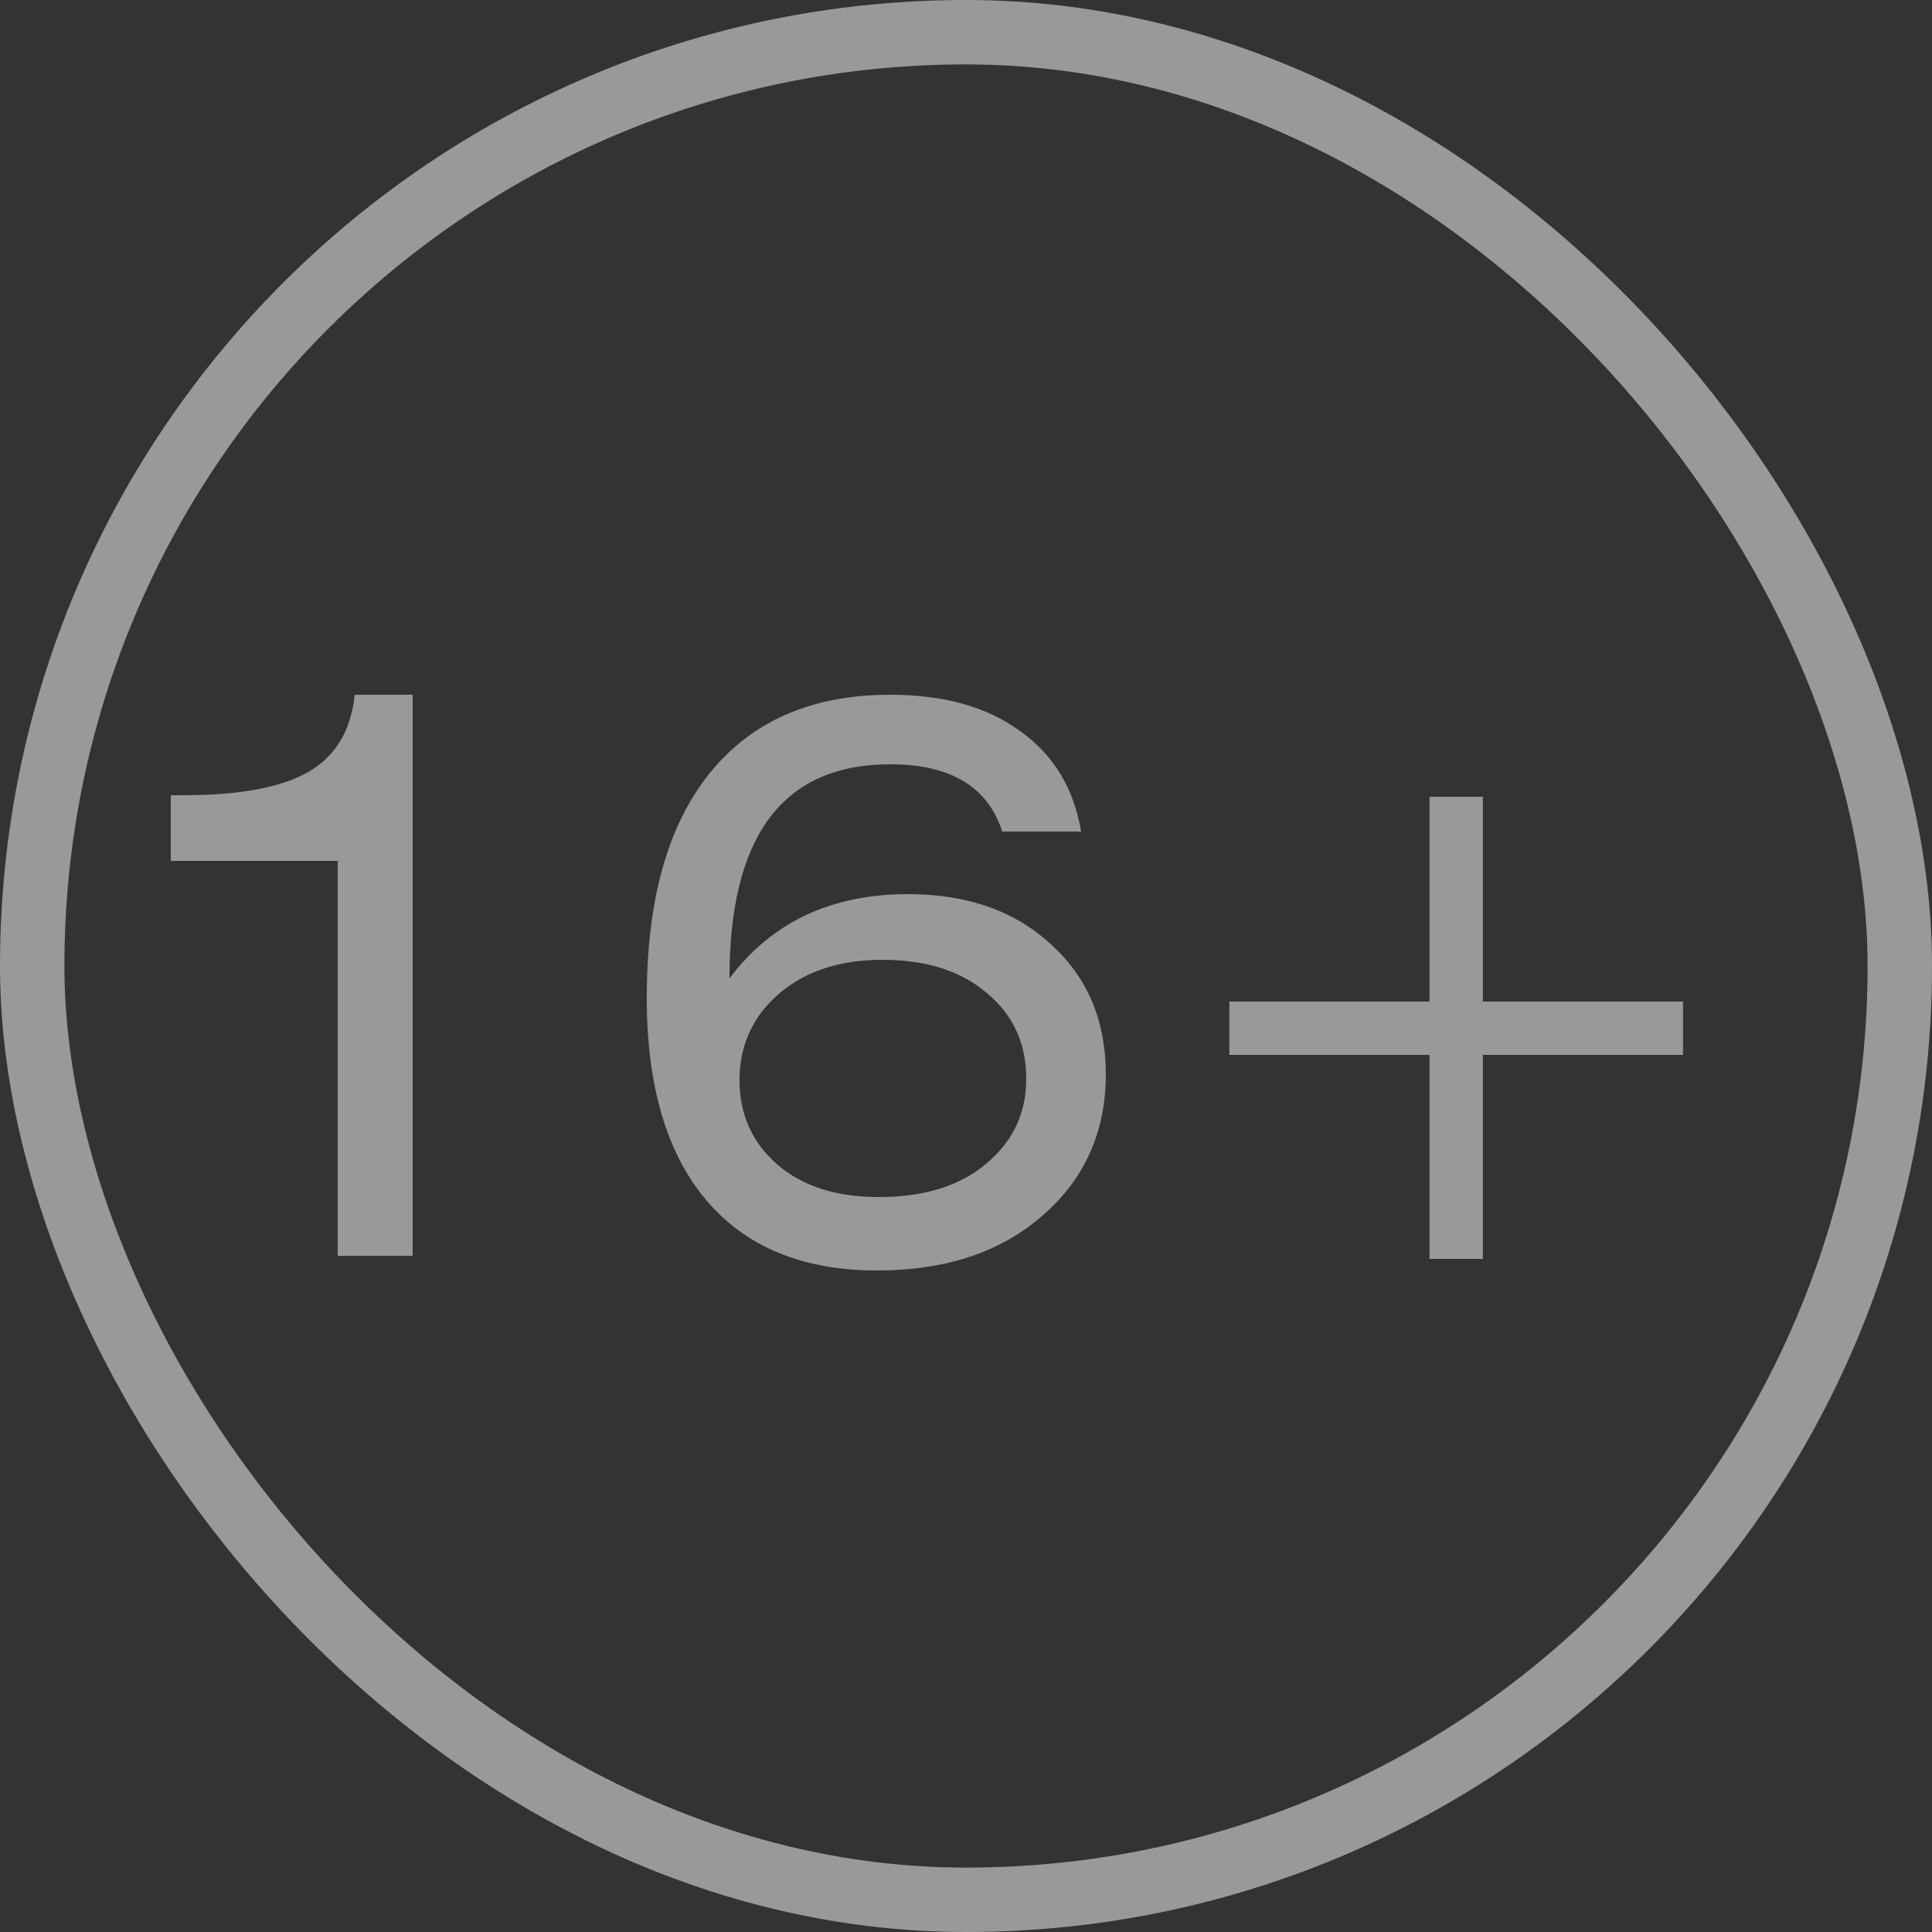 <?xml version="1.0" encoding="UTF-8"?> <svg xmlns="http://www.w3.org/2000/svg" width="30" height="30" viewBox="0 0 30 30" fill="none"><rect x="0" y="0" width="30" height="30" fill="#333333" stroke="none"/><rect x="0.5" y="0.5" width="29" height="29" rx="14.5" stroke="white" stroke-opacity="0.5"></rect><path d="M5.508 10.788H6.408V19.5H5.244V13.368H2.652V12.348H2.856C3.72 12.348 4.364 12.228 4.788 11.988C5.212 11.74 5.452 11.34 5.508 10.788ZM13.703 14.904C13.039 14.904 12.503 15.08 12.095 15.432C11.687 15.784 11.483 16.232 11.483 16.776C11.483 17.304 11.679 17.74 12.071 18.084C12.463 18.42 12.987 18.588 13.643 18.588C14.347 18.588 14.903 18.416 15.311 18.072C15.727 17.728 15.935 17.288 15.935 16.752C15.935 16.2 15.731 15.756 15.323 15.42C14.923 15.076 14.383 14.904 13.703 14.904ZM16.787 12.912H15.563C15.339 12.216 14.759 11.868 13.823 11.868C12.159 11.868 11.327 12.976 11.327 15.192C11.983 14.32 12.907 13.884 14.099 13.884C15.019 13.884 15.759 14.144 16.319 14.664C16.887 15.176 17.171 15.848 17.171 16.68C17.171 17.576 16.843 18.308 16.187 18.876C15.539 19.444 14.683 19.728 13.619 19.728C12.467 19.728 11.583 19.364 10.967 18.636C10.351 17.908 10.043 16.86 10.043 15.492C10.043 13.98 10.367 12.82 11.015 12.012C11.671 11.196 12.607 10.788 13.823 10.788C14.655 10.788 15.327 10.976 15.839 11.352C16.359 11.72 16.675 12.24 16.787 12.912ZM23.026 12.372V15.552H26.134V16.38H23.026V19.548H22.198V16.38H19.09V15.552H22.198V12.372H23.026Z" fill="white" fill-opacity="0.5"></path></svg> 